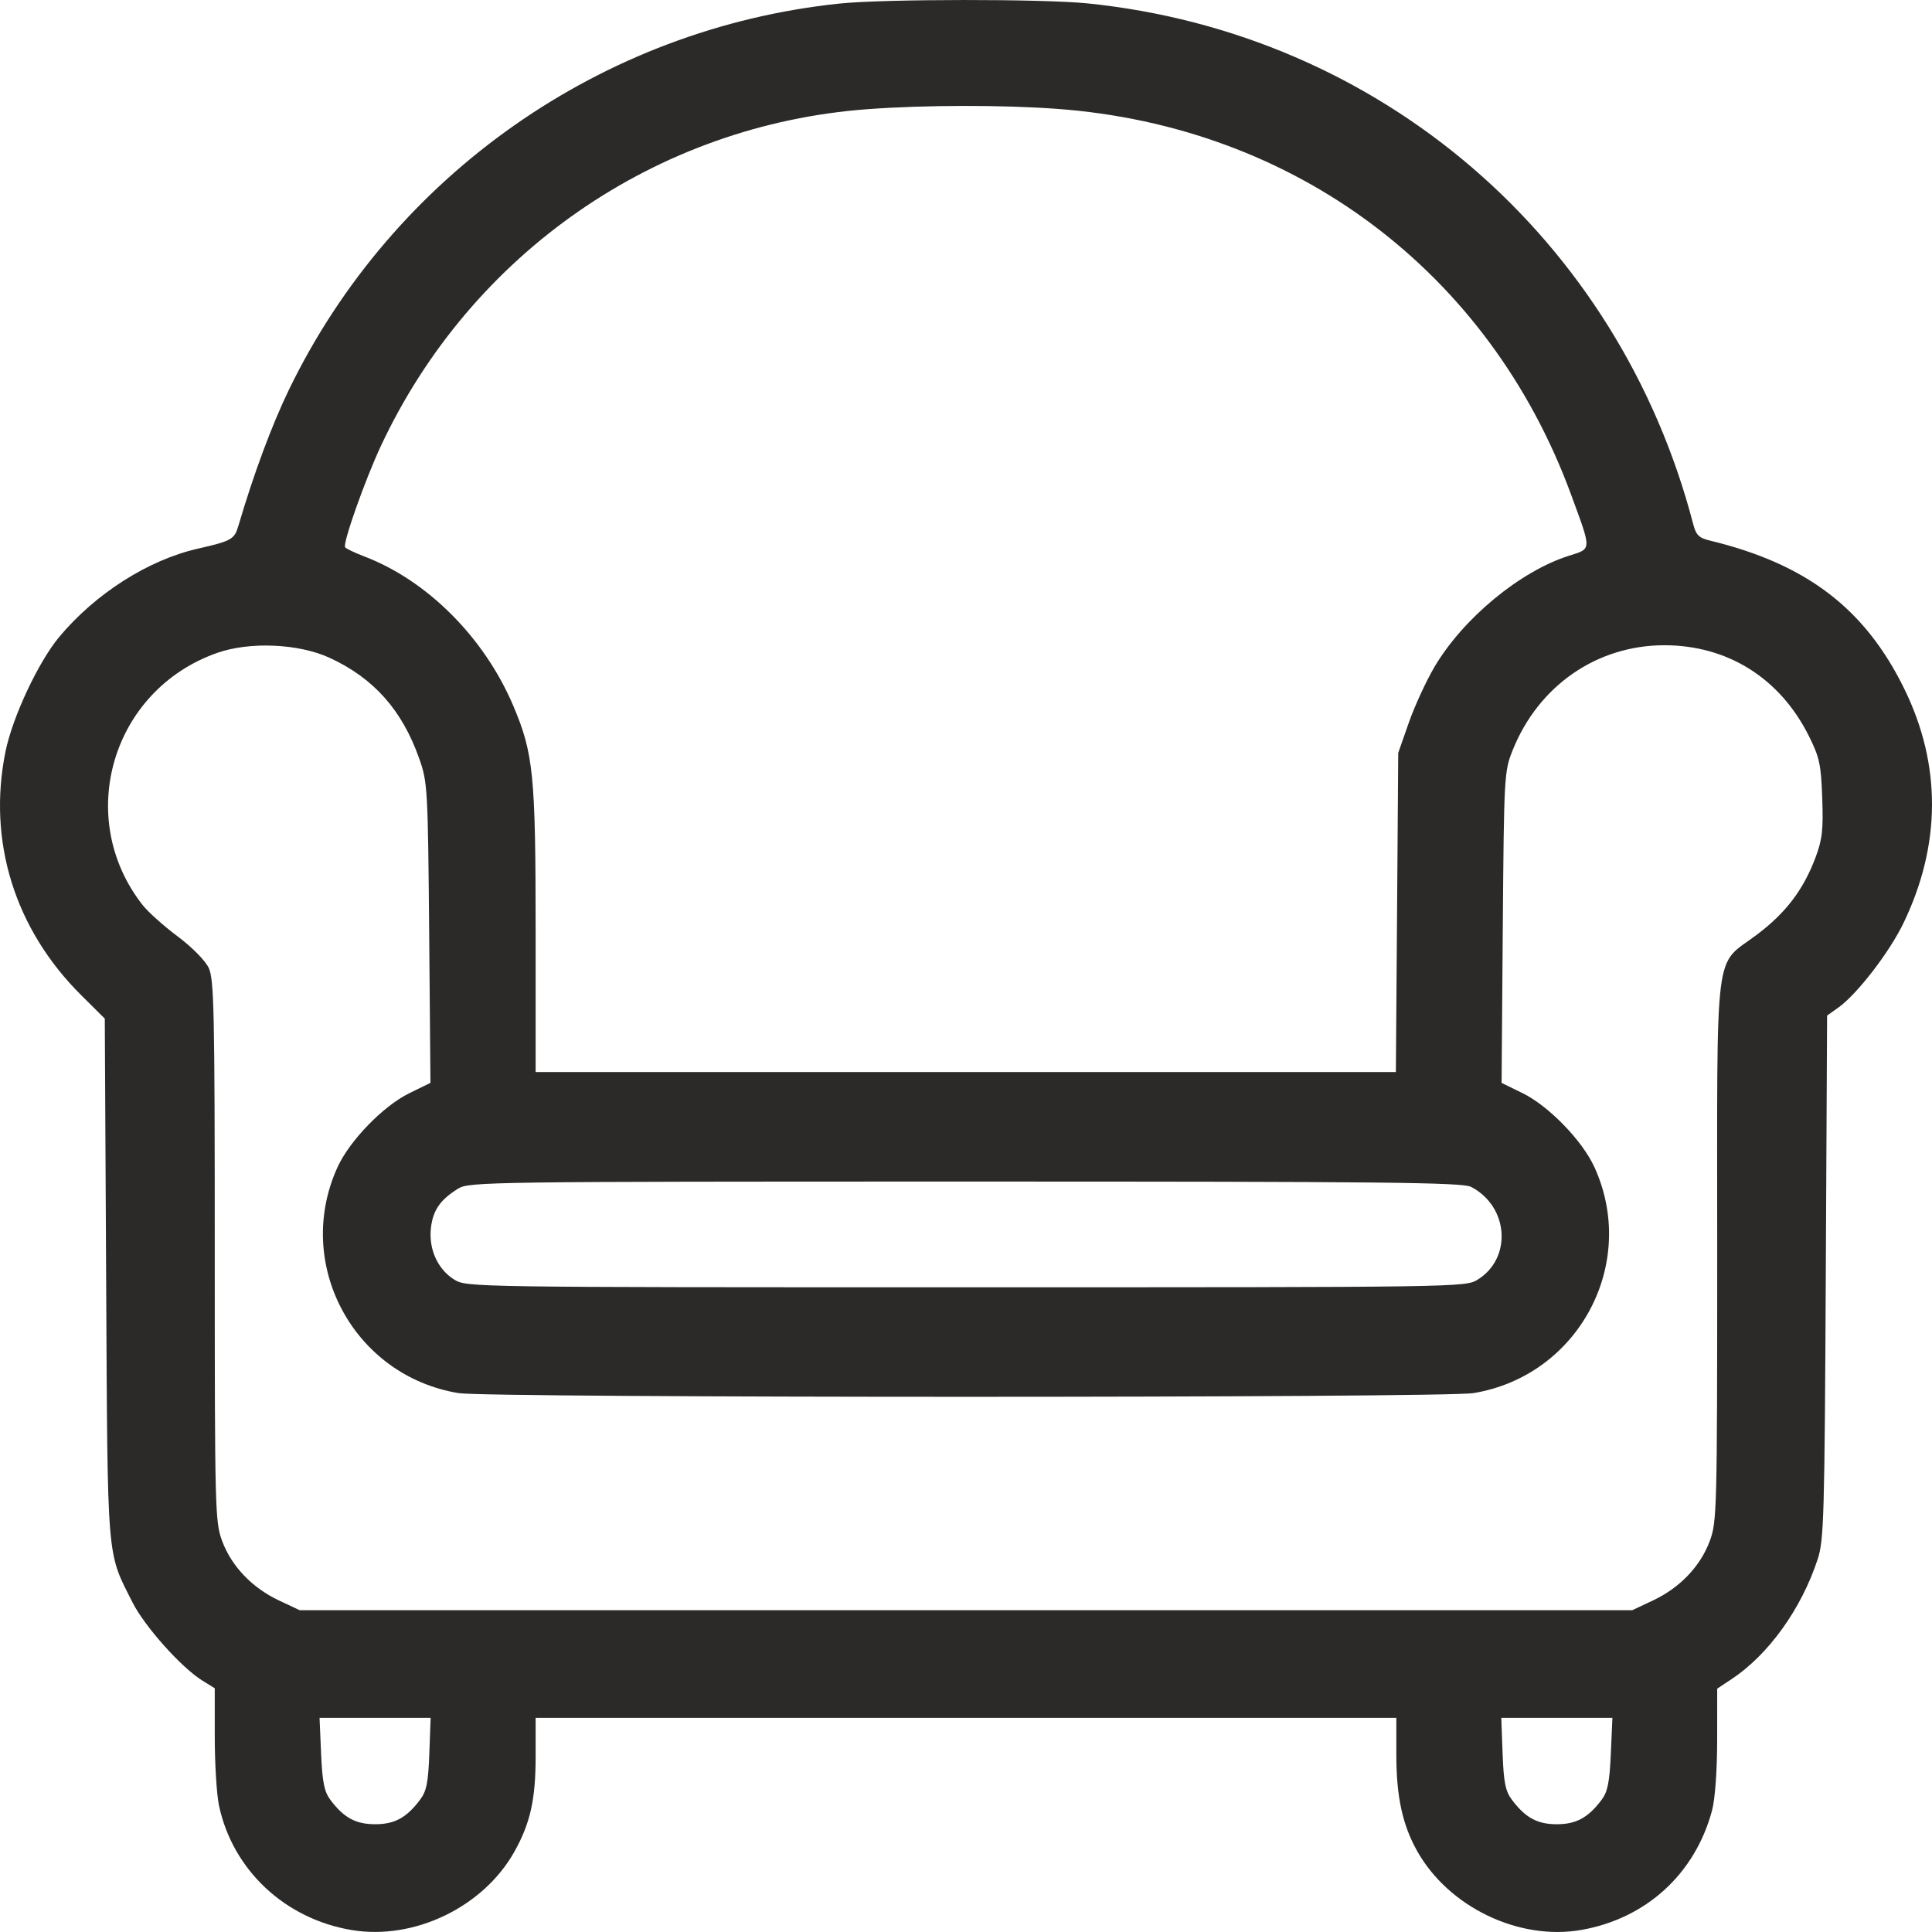 <?xml version="1.0" encoding="UTF-8"?> <svg xmlns:xlink="http://www.w3.org/1999/xlink" xmlns="http://www.w3.org/2000/svg" class="icon-step-icon-5 d-block" role="img" name="step-icon-5" width="50" height="50"> <defs> <symbol id="step-icon-5" viewBox="0 0 50 50"> <path fill-rule="evenodd" clip-rule="evenodd" d="M21.726 0.092C15.585 0.733 10.171 4.529 7.48 10.081C7.034 11.002 6.572 12.244 6.168 13.613C6.066 13.959 5.99 14.001 5.118 14.2C3.839 14.49 2.471 15.361 1.535 16.481C0.992 17.131 0.323 18.559 0.141 19.456C-0.327 21.772 0.381 24.047 2.104 25.758L2.712 26.362L2.747 33.089C2.786 40.518 2.755 40.133 3.431 41.473C3.743 42.092 4.697 43.16 5.235 43.492L5.558 43.692V44.95C5.558 45.642 5.607 46.441 5.667 46.726C6.021 48.394 7.375 49.663 9.104 49.95C10.722 50.218 12.512 49.354 13.315 47.917C13.724 47.186 13.862 46.567 13.862 45.467V44.458H24.999H36.137V45.415C36.137 46.492 36.295 47.223 36.673 47.9C37.488 49.355 39.309 50.231 40.927 49.946C42.604 49.651 43.87 48.493 44.308 46.853C44.386 46.559 44.439 45.832 44.44 45.033L44.441 43.702L44.811 43.457C45.769 42.823 46.619 41.64 47.041 40.353C47.203 39.86 47.22 39.252 47.251 33.049L47.285 26.283L47.581 26.072C48.06 25.731 48.894 24.649 49.258 23.898C50.239 21.867 50.248 19.794 49.281 17.823C48.263 15.746 46.747 14.592 44.248 13.989C43.97 13.922 43.894 13.847 43.821 13.568C41.894 6.164 35.722 0.857 28.14 0.087C26.973 -0.031 22.879 -0.028 21.726 0.092ZM27.354 2.817C33.514 3.268 38.537 7.033 40.655 12.789C41.198 14.264 41.201 14.194 40.604 14.383C39.342 14.782 37.868 16.001 37.125 17.258C36.91 17.622 36.611 18.272 36.46 18.702L36.186 19.484L36.156 23.614L36.125 27.744H24.994H13.862V24.074C13.862 20.056 13.806 19.497 13.282 18.262C12.533 16.5 11.062 15.025 9.432 14.402C9.178 14.305 8.953 14.197 8.931 14.162C8.867 14.058 9.447 12.418 9.859 11.538C12.198 6.545 16.996 3.226 22.459 2.825C23.937 2.716 25.935 2.713 27.354 2.817ZM8.53 17.024C9.671 17.549 10.407 18.377 10.849 19.631C11.066 20.245 11.074 20.396 11.107 24.145L11.14 28.024L10.595 28.291C9.917 28.623 9.048 29.519 8.734 30.209C7.595 32.71 9.15 35.609 11.87 36.054C12.643 36.181 37.355 36.181 38.129 36.054C40.849 35.609 42.404 32.71 41.265 30.209C40.951 29.519 40.081 28.623 39.404 28.291L38.861 28.025L38.892 23.999C38.923 20.061 38.929 19.961 39.149 19.412C39.818 17.744 41.33 16.699 43.073 16.699C44.706 16.699 46.061 17.547 46.809 19.039C47.089 19.599 47.128 19.777 47.159 20.652C47.189 21.478 47.161 21.724 46.984 22.196C46.669 23.032 46.214 23.629 45.462 24.194C44.349 25.03 44.441 24.291 44.441 32.357C44.441 39.108 44.434 39.387 44.247 39.886C44.004 40.538 43.472 41.093 42.78 41.419L42.243 41.672H24.999H7.756L7.218 41.419C6.526 41.093 5.995 40.538 5.751 39.886C5.565 39.387 5.558 39.108 5.558 32.373C5.558 26.152 5.54 25.342 5.401 25.048C5.311 24.858 4.966 24.509 4.595 24.232C4.238 23.965 3.83 23.6 3.69 23.421C1.919 21.162 2.893 17.861 5.614 16.899C6.458 16.6 7.729 16.655 8.53 17.024ZM38.071 30.716C39.046 31.223 39.14 32.562 38.24 33.118C37.924 33.313 37.784 33.315 24.999 33.315C12.214 33.315 12.074 33.313 11.759 33.118C11.328 32.851 11.091 32.33 11.152 31.782C11.204 31.321 11.393 31.048 11.859 30.76C12.14 30.586 12.662 30.579 24.98 30.579C35.807 30.578 37.848 30.6 38.071 30.716ZM11.111 45.38C11.084 46.123 11.039 46.353 10.876 46.571C10.525 47.041 10.215 47.211 9.71 47.211C9.206 47.211 8.894 47.041 8.548 46.577C8.392 46.368 8.342 46.12 8.31 45.385L8.27 44.458H9.707H11.145L11.111 45.38ZM41.688 45.385C41.656 46.12 41.607 46.368 41.451 46.577C41.104 47.041 40.792 47.211 40.289 47.211C39.784 47.211 39.474 47.041 39.123 46.571C38.96 46.353 38.915 46.123 38.887 45.38L38.853 44.458H40.291H41.729L41.688 45.385Z" fill="#2B2A29"></path> </symbol> </defs> <use xlink:href="#step-icon-5"></use> </svg> 